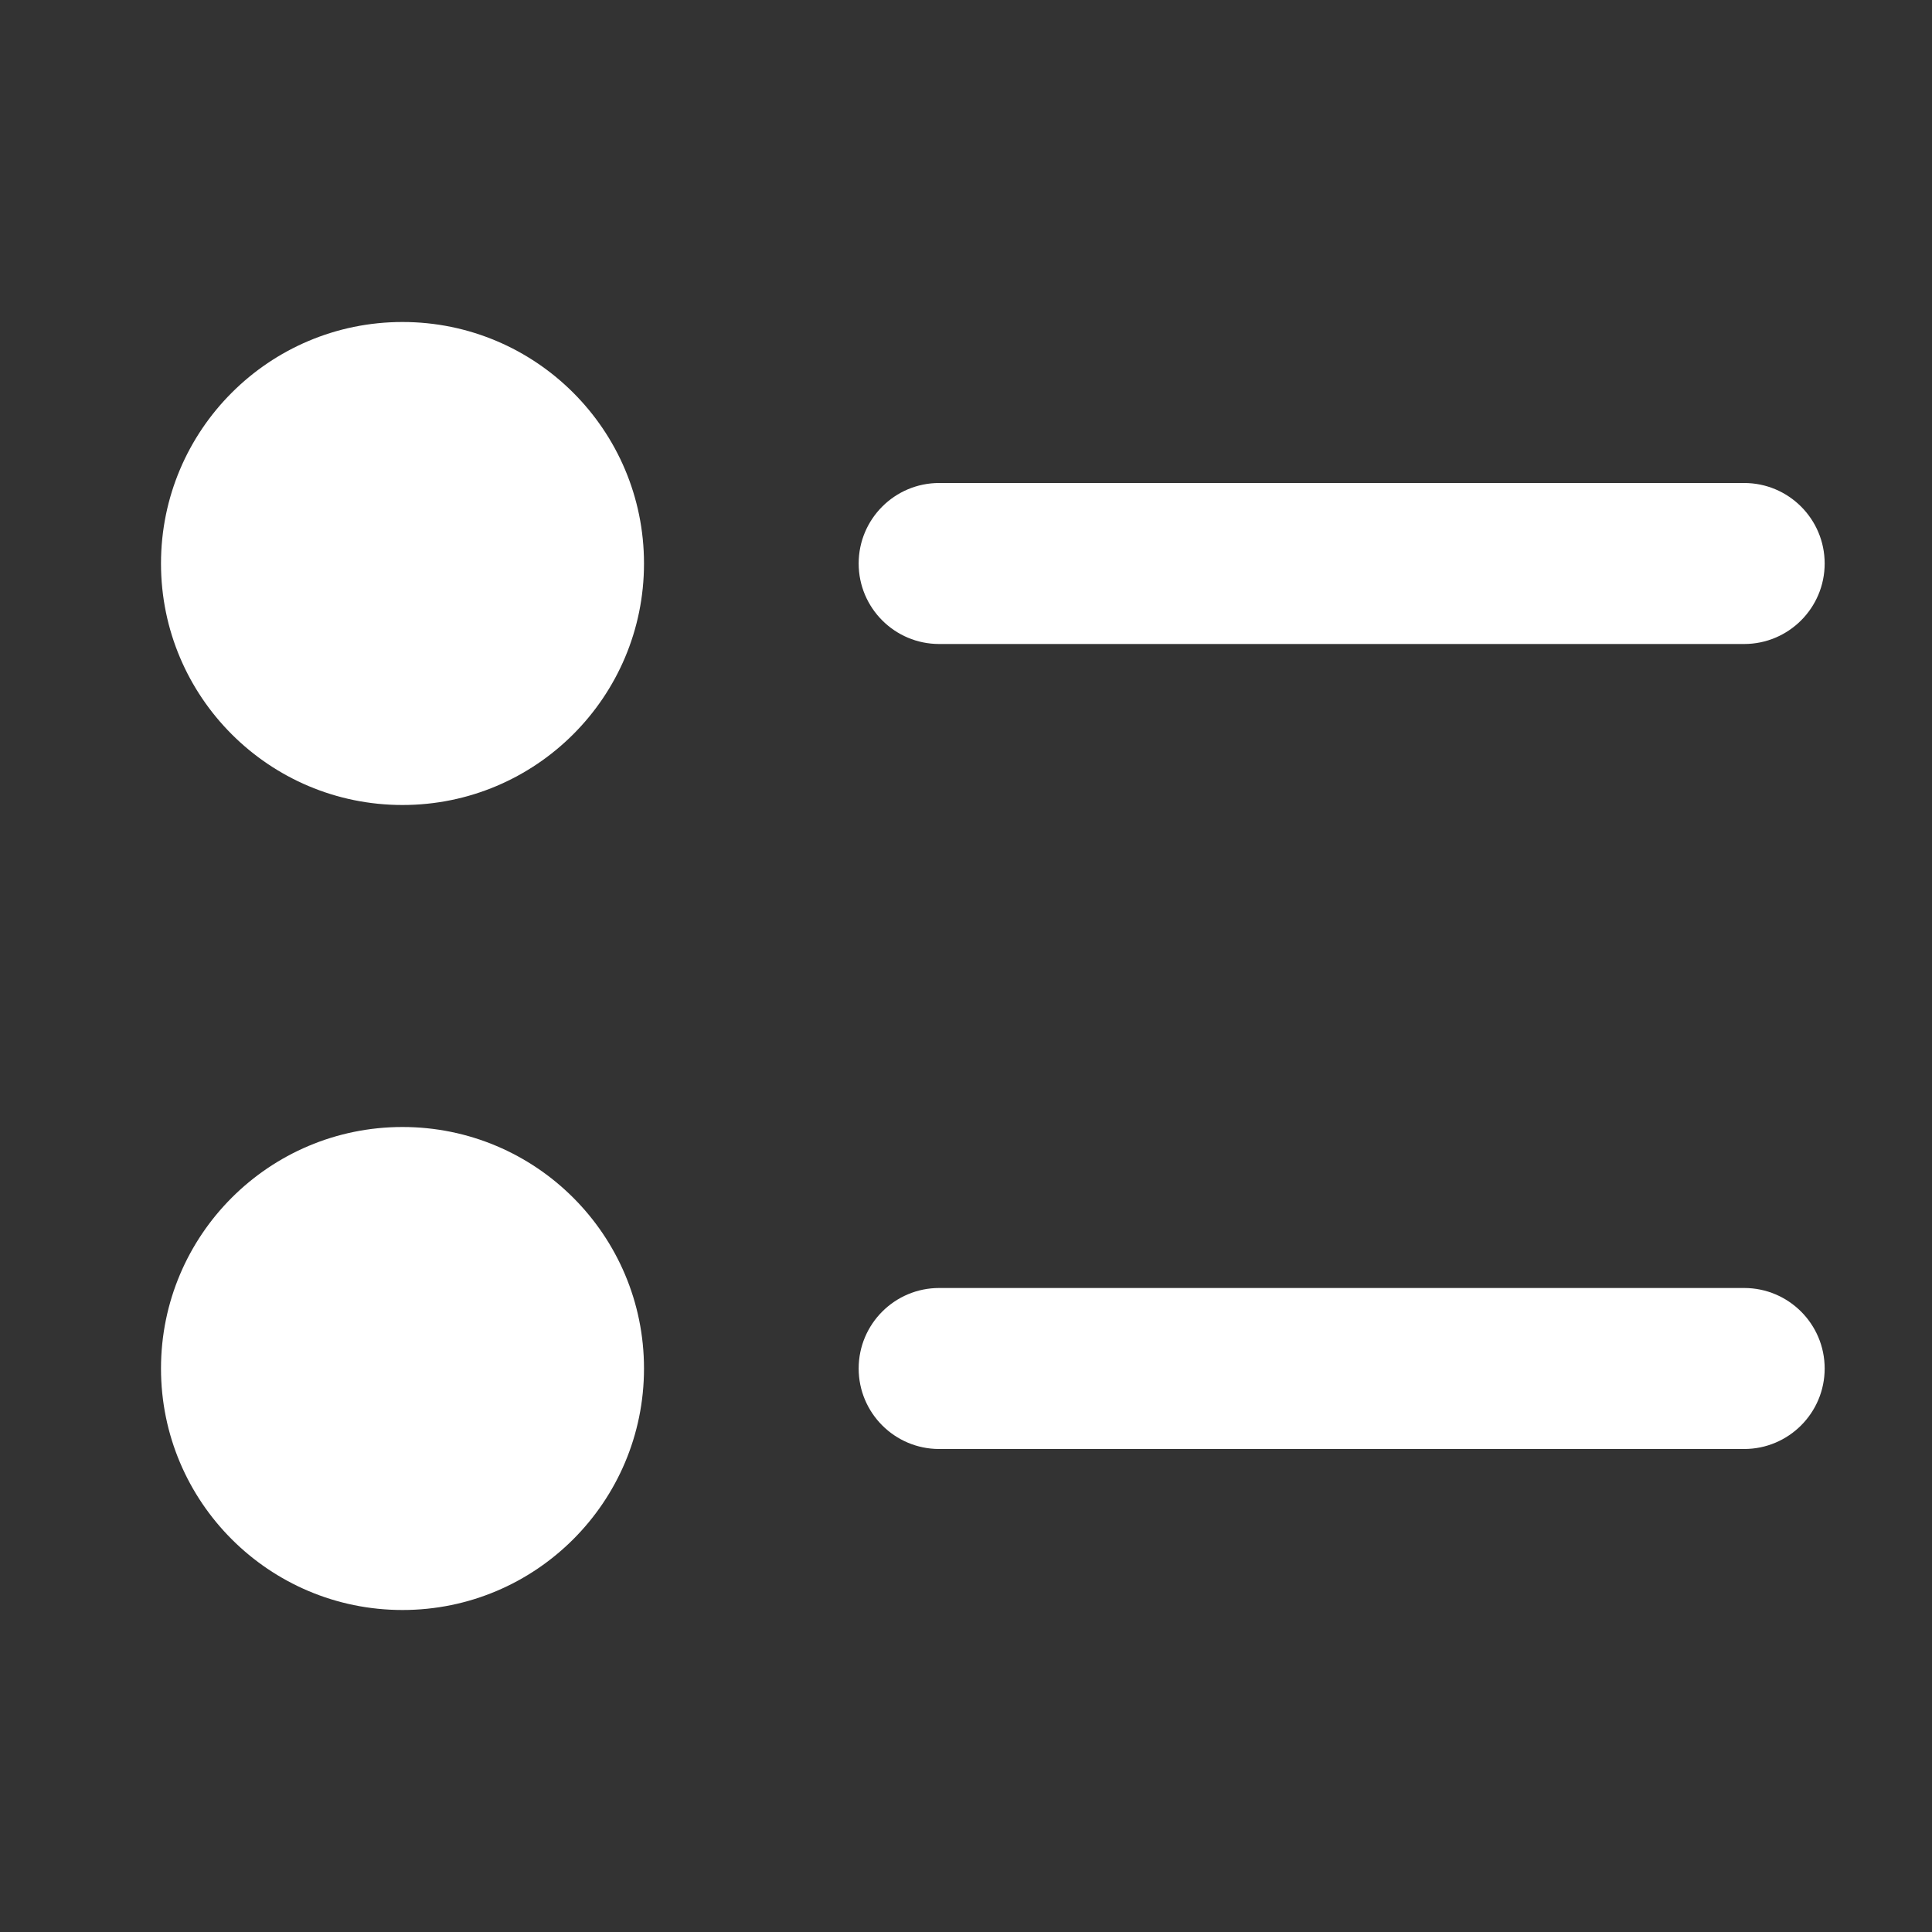 <svg xmlns="http://www.w3.org/2000/svg" viewBox="0 0 18 18"><rect x="0" y="0" width="18" height="18" fill="#333333" stroke="none"/><title>18 unordered list</title><g fill="#fff" class="nc-icon-wrapper"><circle cx="3.75" cy="5.25" r="2.25" data-color="color-2"></circle><circle cx="3.75" cy="12.75" r="2.25" data-color="color-2"></circle><path d="M16.25,6h-7.5c-.414,0-.75-.336-.75-.75s.336-.75,.75-.75h7.5c.414,0,.75,.336,.75,.75s-.336,.75-.75,.75Z"></path><path d="M16.25,13.5h-7.5c-.414,0-.75-.336-.75-.75s.336-.75,.75-.75h7.5c.414,0,.75,.336,.75,.75s-.336,.75-.75,.75Z"></path></g></svg>